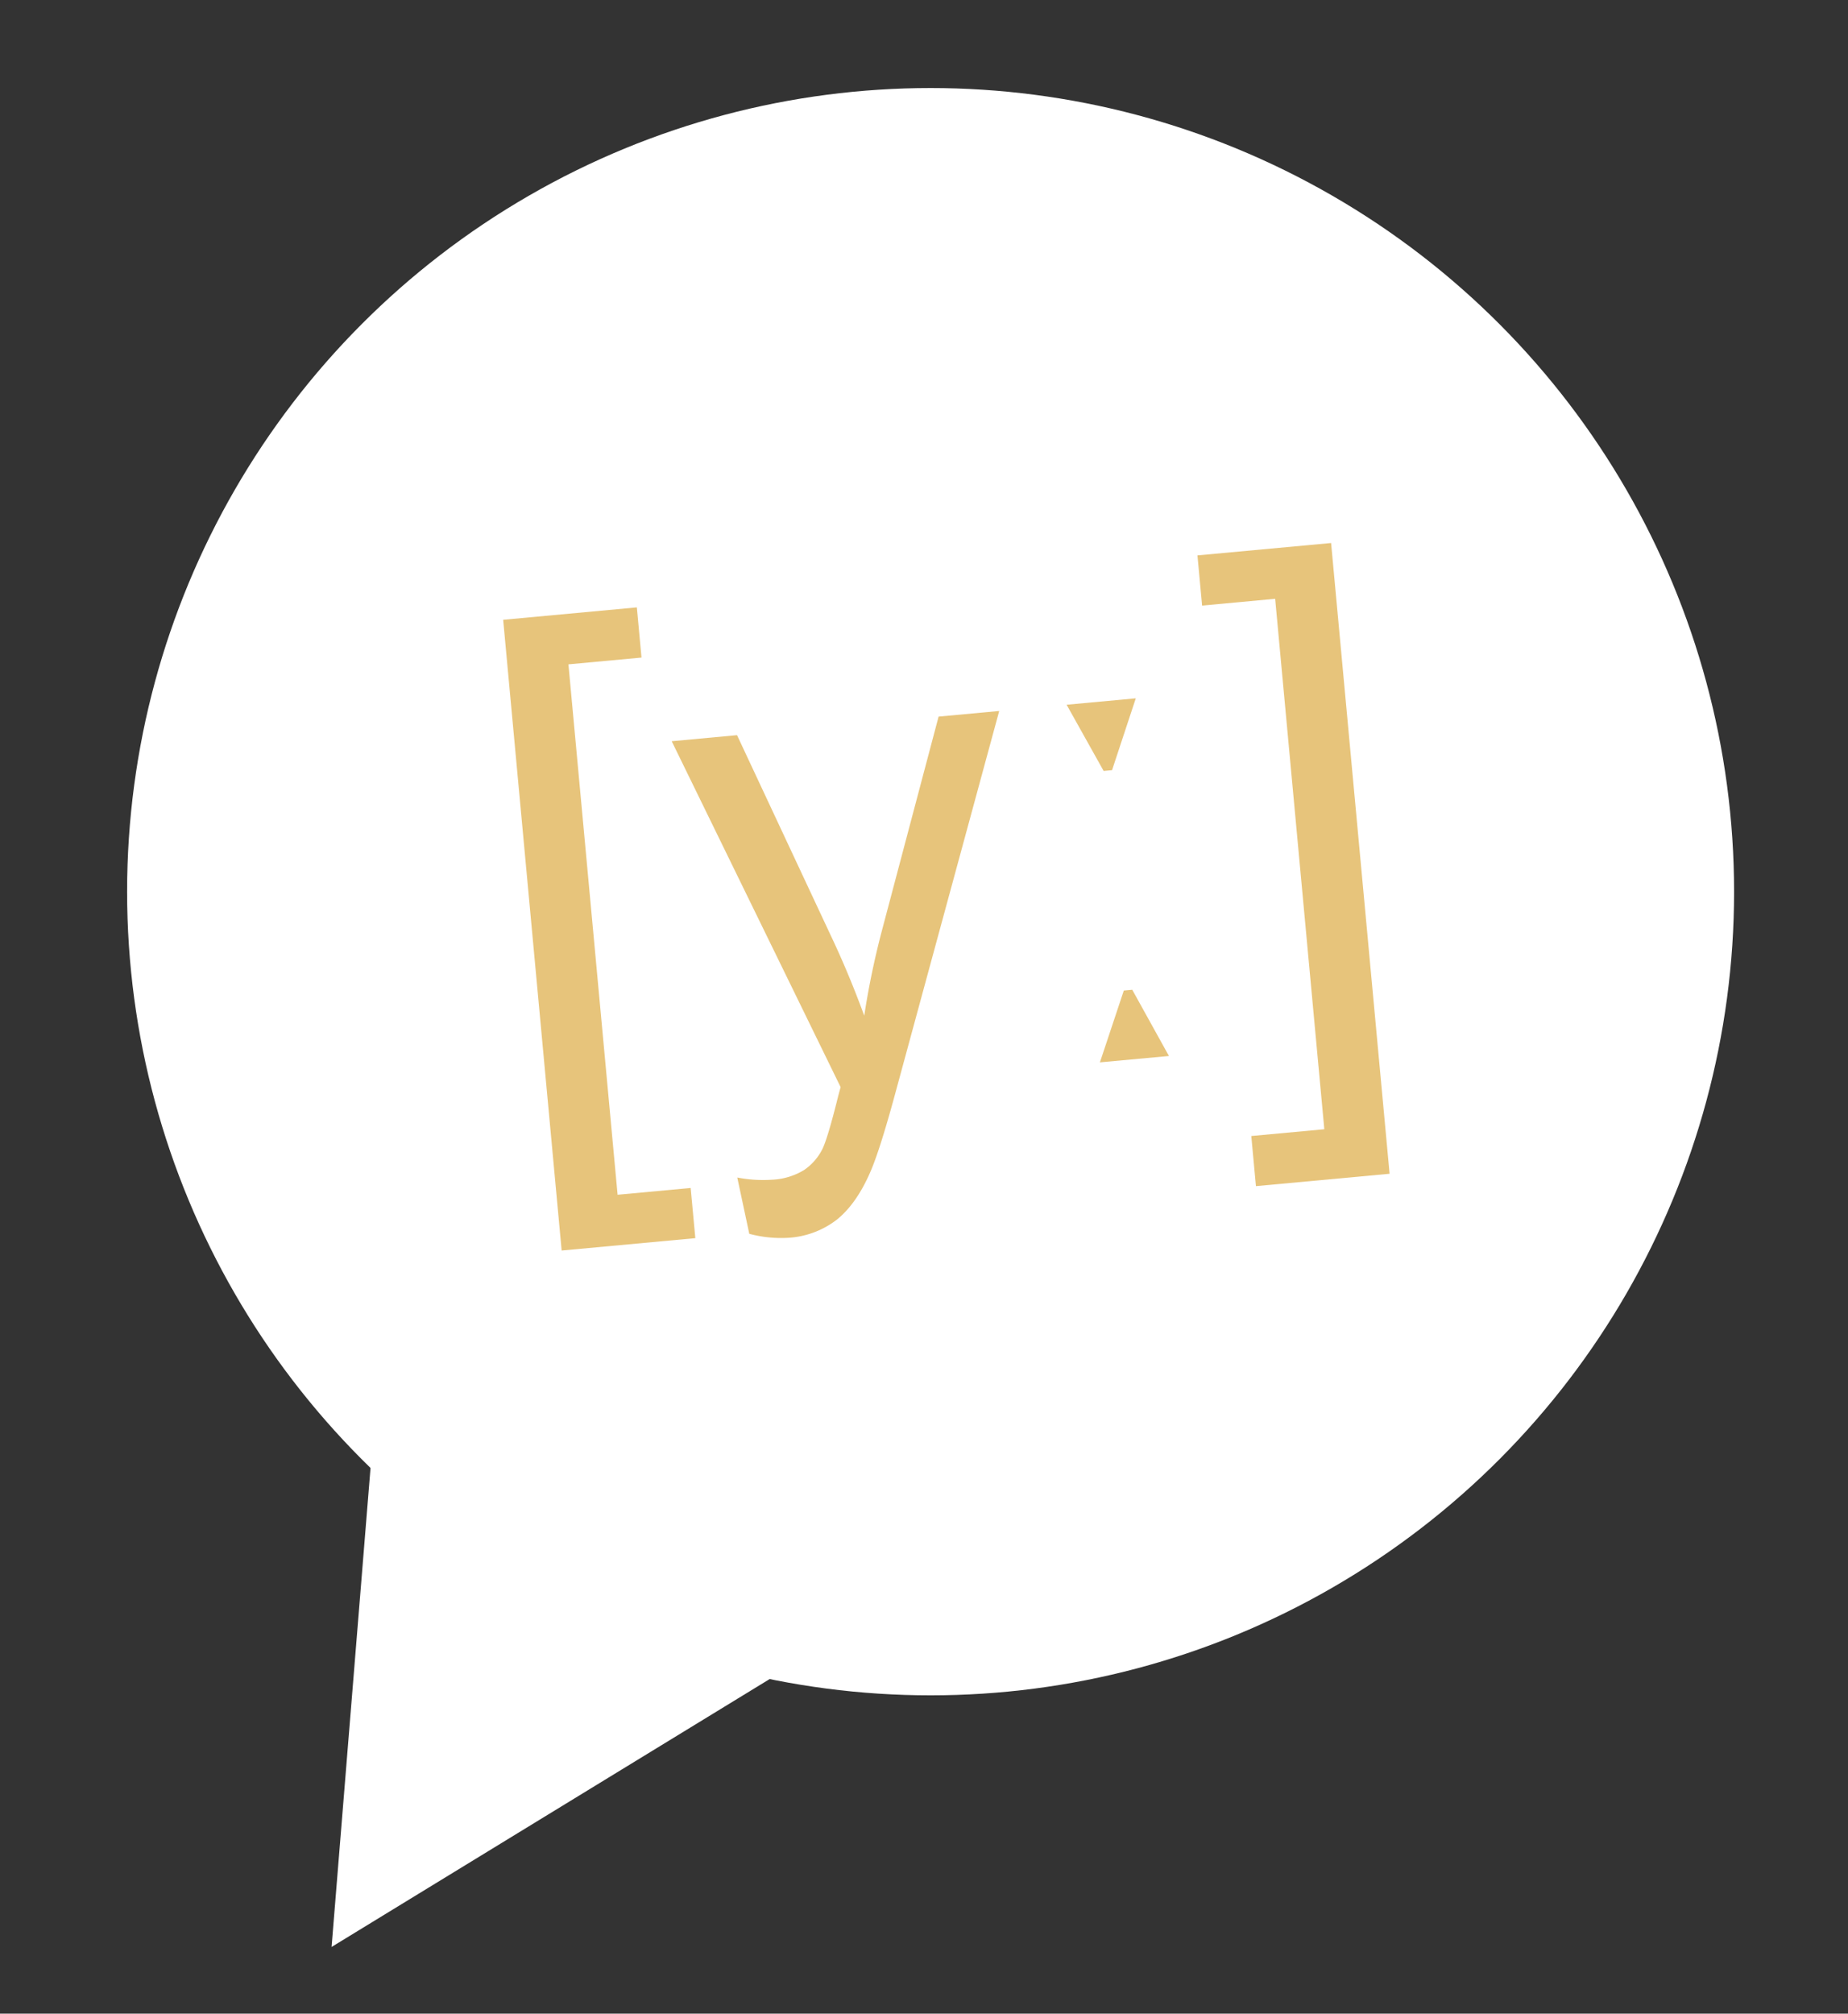 <?xml version="1.0" encoding="UTF-8"?> <svg xmlns="http://www.w3.org/2000/svg" viewBox="0 0 545.07 593.8"><rect x="0" y="0" width="545.07" height="593.8" fill="#333333" stroke="none"/> <defs> <style>.cls-1{fill:#fff;}.cls-2{fill:#e7c47b;}</style> </defs> <title>fast german</title> <g id="Layer_2" data-name="Layer 2"> <circle class="cls-1" cx="274.48" cy="262.95" r="236.99"></circle> <polygon class="cls-1" points="117.6 330.69 274.42 466.15 97.8 574.14 117.6 330.69"></polygon> <path class="cls-2" d="M165.66,368.77l-17.25-186,39.43-3.66,1.37,14.8-21.55,2,14.5,156.41,21.55-2,1.38,14.8Z"></path> <path class="cls-2" d="M221,363.84l-3.54-16.6a39.91,39.91,0,0,0,10.38.64,19.8,19.8,0,0,0,9.35-2.87,16.27,16.27,0,0,0,5.34-6.1q1.44-2.84,4.23-13.82c.24-1,.63-2.53,1.18-4.51l-49.82-102,19.27-1.79,27.61,59q5.34,11.24,9.91,23.73A242.2,242.2,0,0,1,260,274.88l16.84-63.56,17.88-1.66-30.18,111q-4.83,18-7.8,24.86-4,9.27-9.73,14A25.91,25.91,0,0,1,232.72,365,36.37,36.37,0,0,1,221,363.84Z"></path> <path class="cls-2" d="M335,205.93l-7,21.19-2.48.23L314.6,207.82Zm9.78,105.47-20.36,1.88,7.05-21.18,2.49-.23Z"></path> <path class="cls-2" d="M409.86,346.13l-39.42,3.65L369.07,335l21.54-2-14.5-156.42-21.55,2-1.37-14.8,39.42-3.65Z"></path> </g> </svg> 